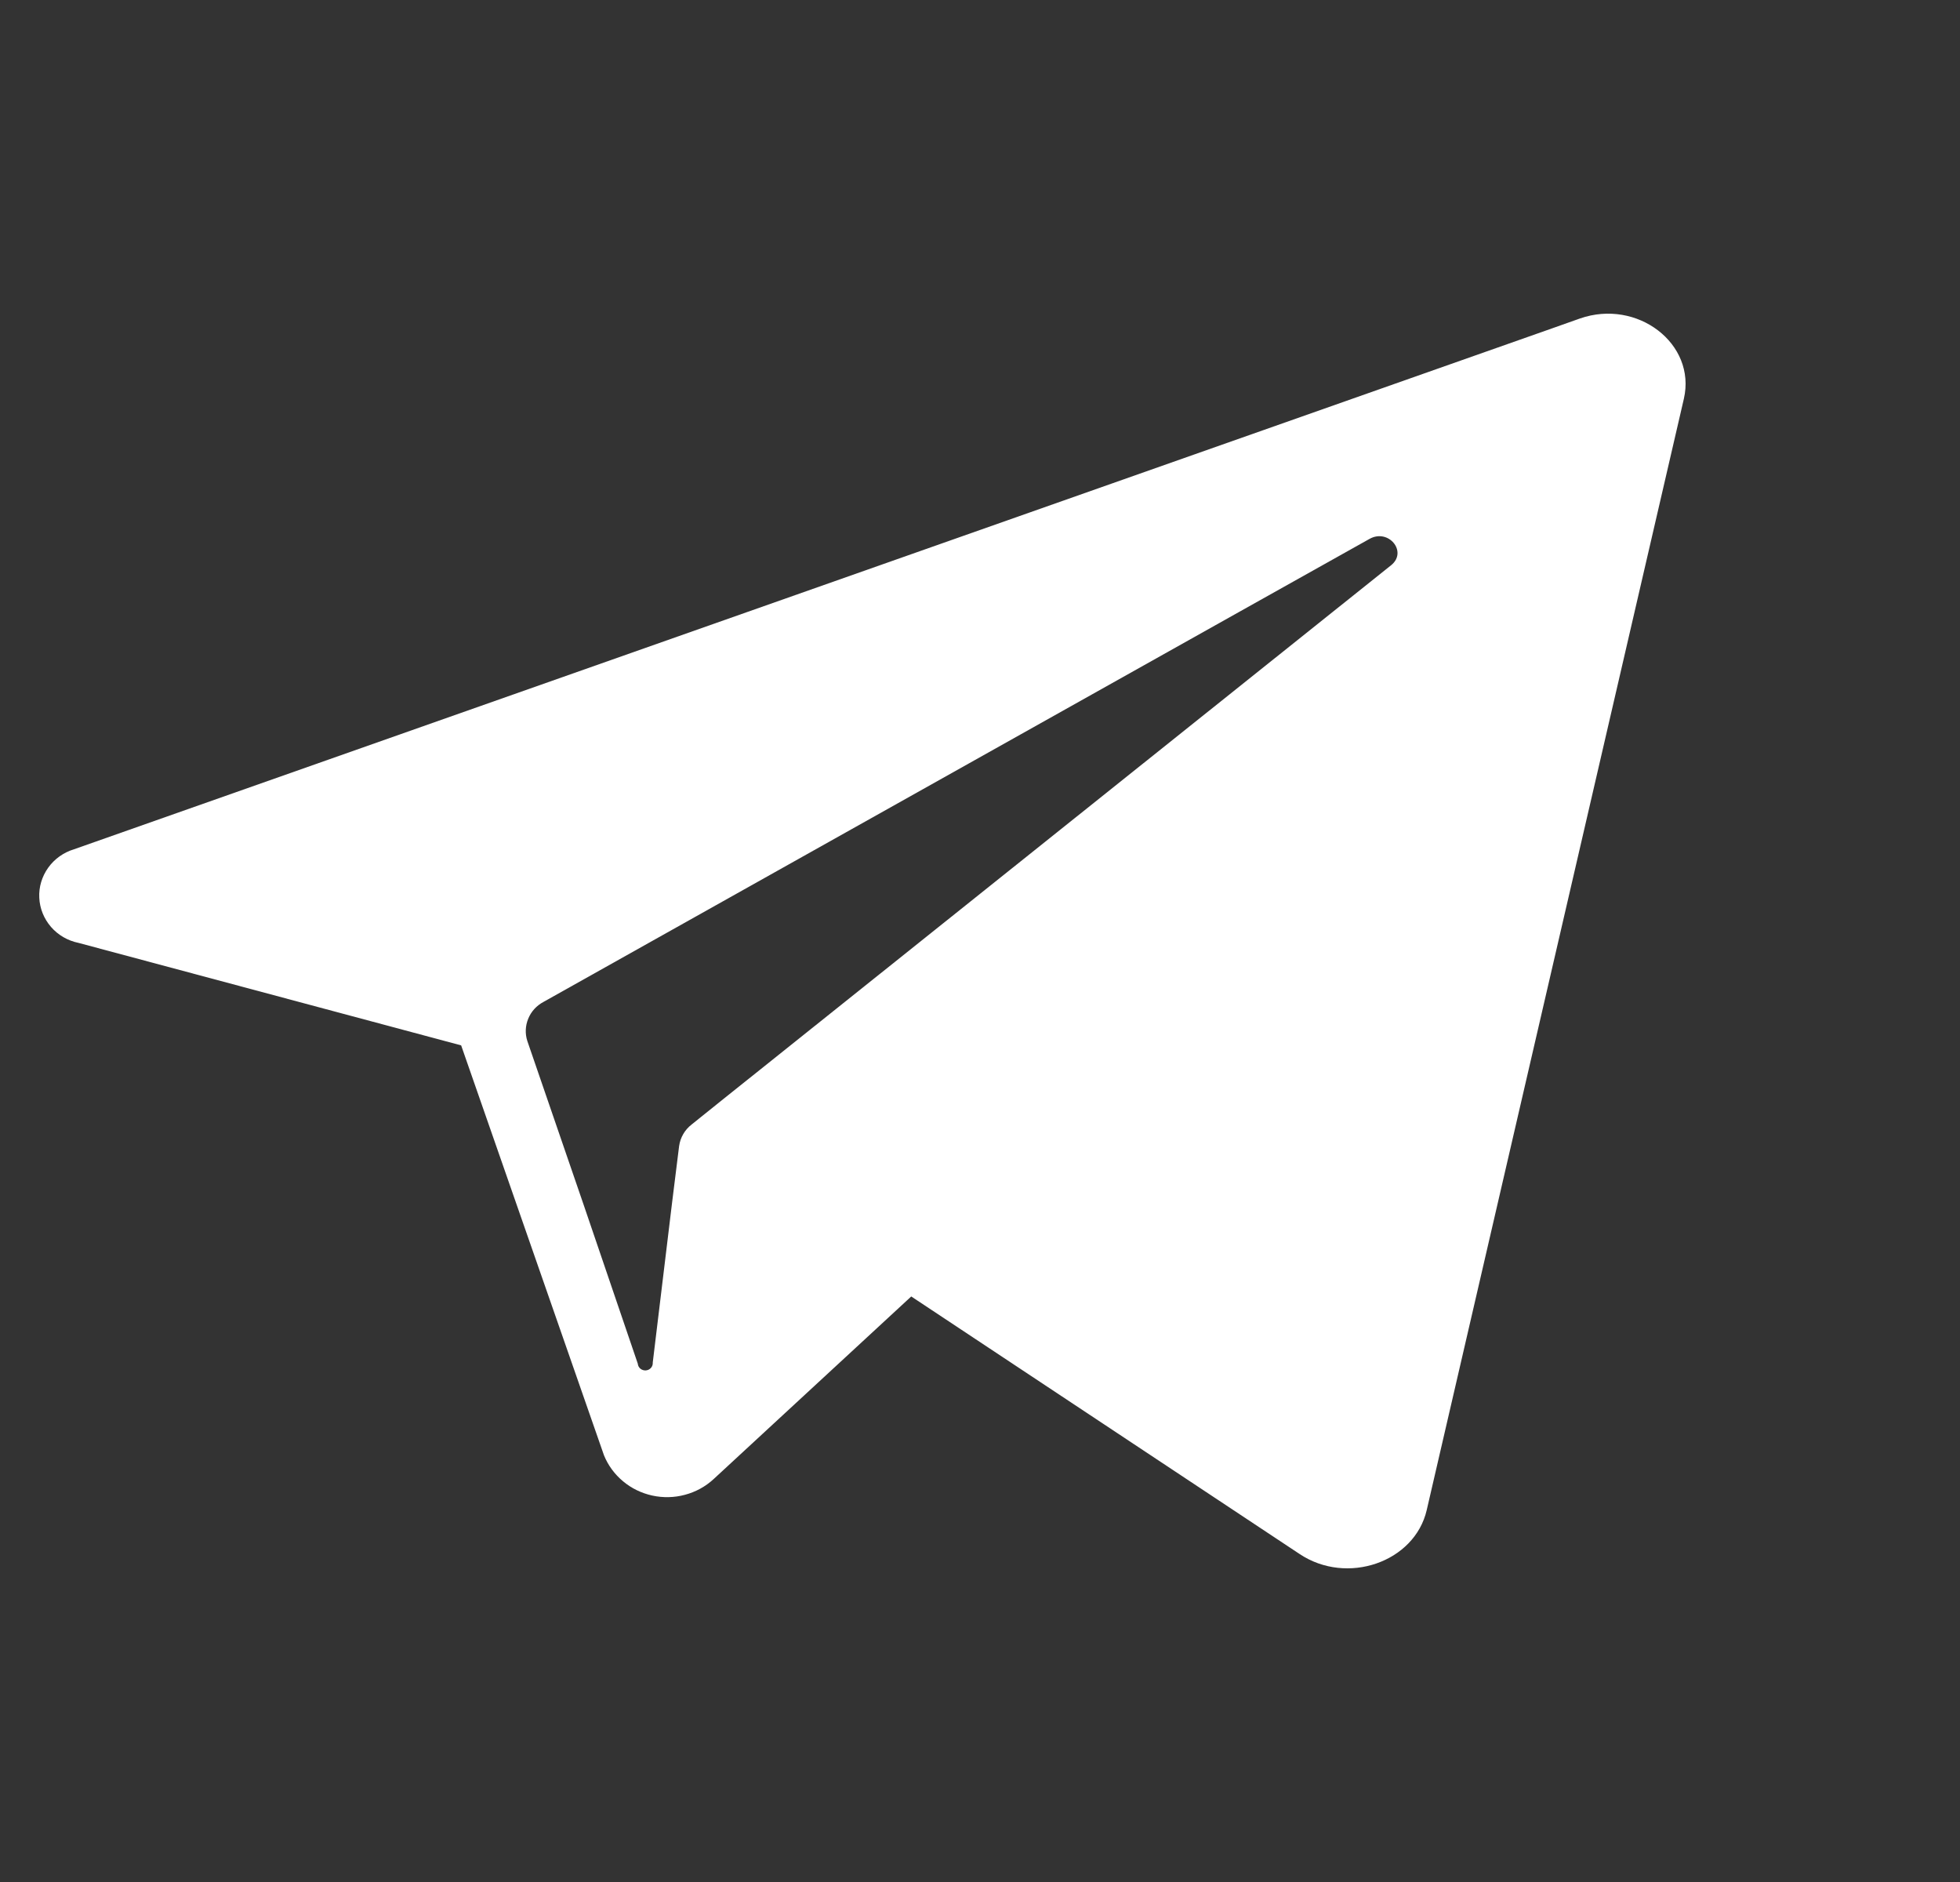 <?xml version="1.0" encoding="UTF-8"?> <svg xmlns="http://www.w3.org/2000/svg" width="25" height="24" viewBox="0 0 25 24" fill="none"><rect x="0" y="0" width="25" height="24" fill="#333333" stroke="none"/><g clip-path="url(#clip0_5589_636)"><path d="M20.151 4.062L19.804 4.185L0.945 10.83C0.812 10.87 0.695 10.953 0.615 11.065C0.535 11.177 0.494 11.311 0.501 11.448C0.507 11.585 0.56 11.715 0.65 11.82C0.74 11.924 0.864 11.996 1.001 12.024L5.882 13.331L6.793 15.945L7.704 18.559C7.756 18.687 7.84 18.801 7.947 18.89C8.054 18.98 8.183 19.042 8.32 19.072C8.458 19.102 8.601 19.099 8.737 19.062C8.873 19.026 8.998 18.958 9.101 18.863L11.623 16.533L16.576 19.817C17.181 20.221 18.044 19.922 18.198 19.257L21.478 5.085C21.639 4.383 20.883 3.806 20.151 4.062ZM17.744 7.208L9.223 14.018L8.822 14.34C8.734 14.408 8.677 14.507 8.662 14.616L8.572 15.34L8.326 17.375C8.328 17.4 8.32 17.425 8.303 17.444C8.287 17.462 8.264 17.474 8.238 17.476C8.213 17.478 8.188 17.47 8.168 17.454C8.149 17.438 8.137 17.415 8.135 17.39L7.442 15.357L6.726 13.275C6.696 13.182 6.7 13.081 6.738 12.99C6.775 12.899 6.844 12.824 6.932 12.777L15.799 7.807L17.467 6.873C17.71 6.735 17.958 7.036 17.744 7.208Z" fill="white"></path></g><defs><clipPath id="clip0_5589_636"><rect width="24" height="24" fill="white" transform="translate(0.5)"></rect></clipPath></defs></svg> 